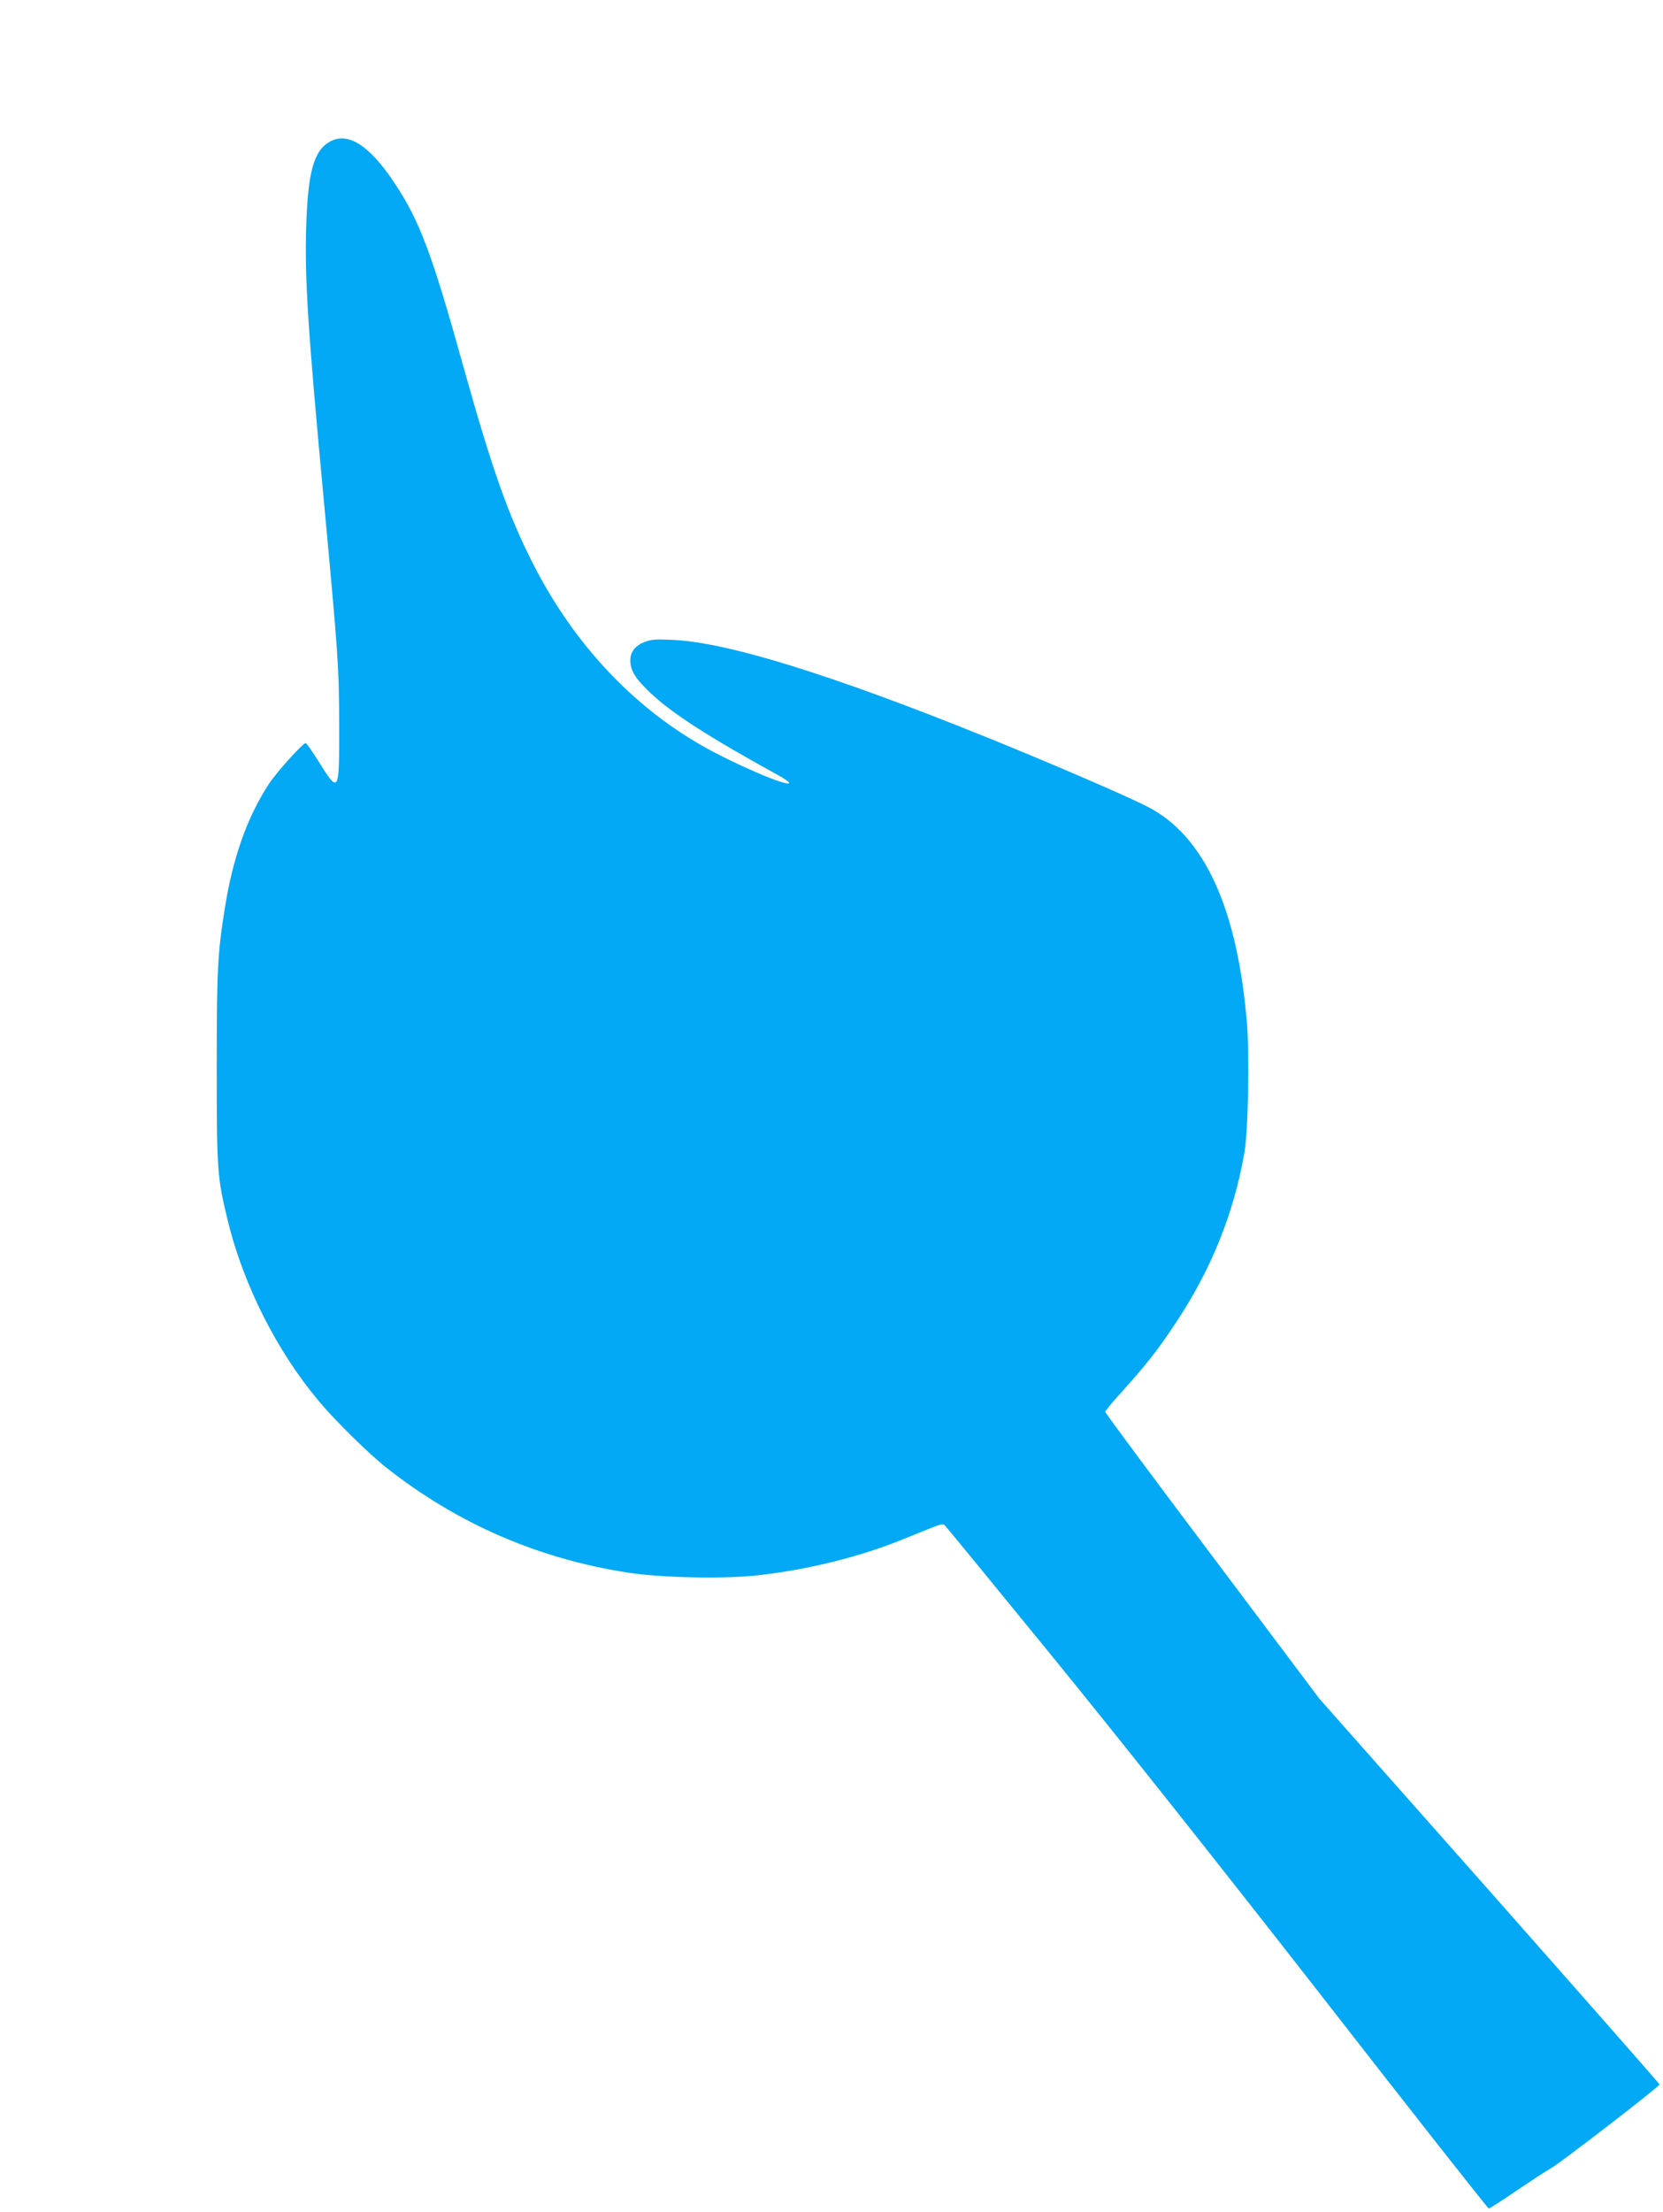 <?xml version="1.0" standalone="no"?>
<!DOCTYPE svg PUBLIC "-//W3C//DTD SVG 20010904//EN"
 "http://www.w3.org/TR/2001/REC-SVG-20010904/DTD/svg10.dtd">
<svg version="1.0" xmlns="http://www.w3.org/2000/svg"
 width="963pt" height="1280pt" viewBox="0 0 963 1280"
 preserveAspectRatio="xMidYMid meet">
<g transform="translate(0,1280) scale(0.1,-0.1)"
fill="#03a9f4" stroke="none">
<path d="M1913 11982 c-96 -52 -130 -174 -140 -497 -9 -303 11 -606 102 -1580
84 -902 88 -962 89 -1285 1 -418 1 -419 -125 -217 -34 53 -64 97 -69 97 -16 0
-168 -168 -212 -235 -126 -192 -210 -427 -257 -726 -41 -255 -46 -355 -46
-919 0 -597 3 -634 65 -888 91 -370 284 -752 528 -1042 94 -112 288 -303 387
-381 411 -325 882 -530 1405 -610 191 -29 554 -37 746 -15 292 32 598 108 849
211 234 95 223 92 239 75 8 -8 283 -343 611 -745 373 -457 957 -1192 1562
-1967 530 -681 969 -1238 974 -1238 5 0 78 47 162 104 84 57 173 115 198 129
49 26 629 473 629 485 0 4 -443 507 -984 1119 l-985 1112 -620 825 c-342 454
-621 830 -621 836 0 6 44 59 98 118 142 158 201 233 306 390 208 311 340 637
402 992 22 125 30 557 15 746 -55 668 -247 1087 -576 1256 -125 64 -571 256
-935 403 -894 361 -1498 548 -1812 562 -97 5 -126 3 -163 -11 -57 -22 -85 -57
-85 -108 0 -58 30 -107 120 -191 122 -115 336 -253 733 -471 37 -20 67 -41 67
-46 0 -28 -320 109 -510 218 -406 233 -741 594 -973 1049 -144 283 -237 546
-403 1139 -183 659 -255 850 -403 1070 -141 212 -265 291 -368 236z"/>
</g>
</svg>
